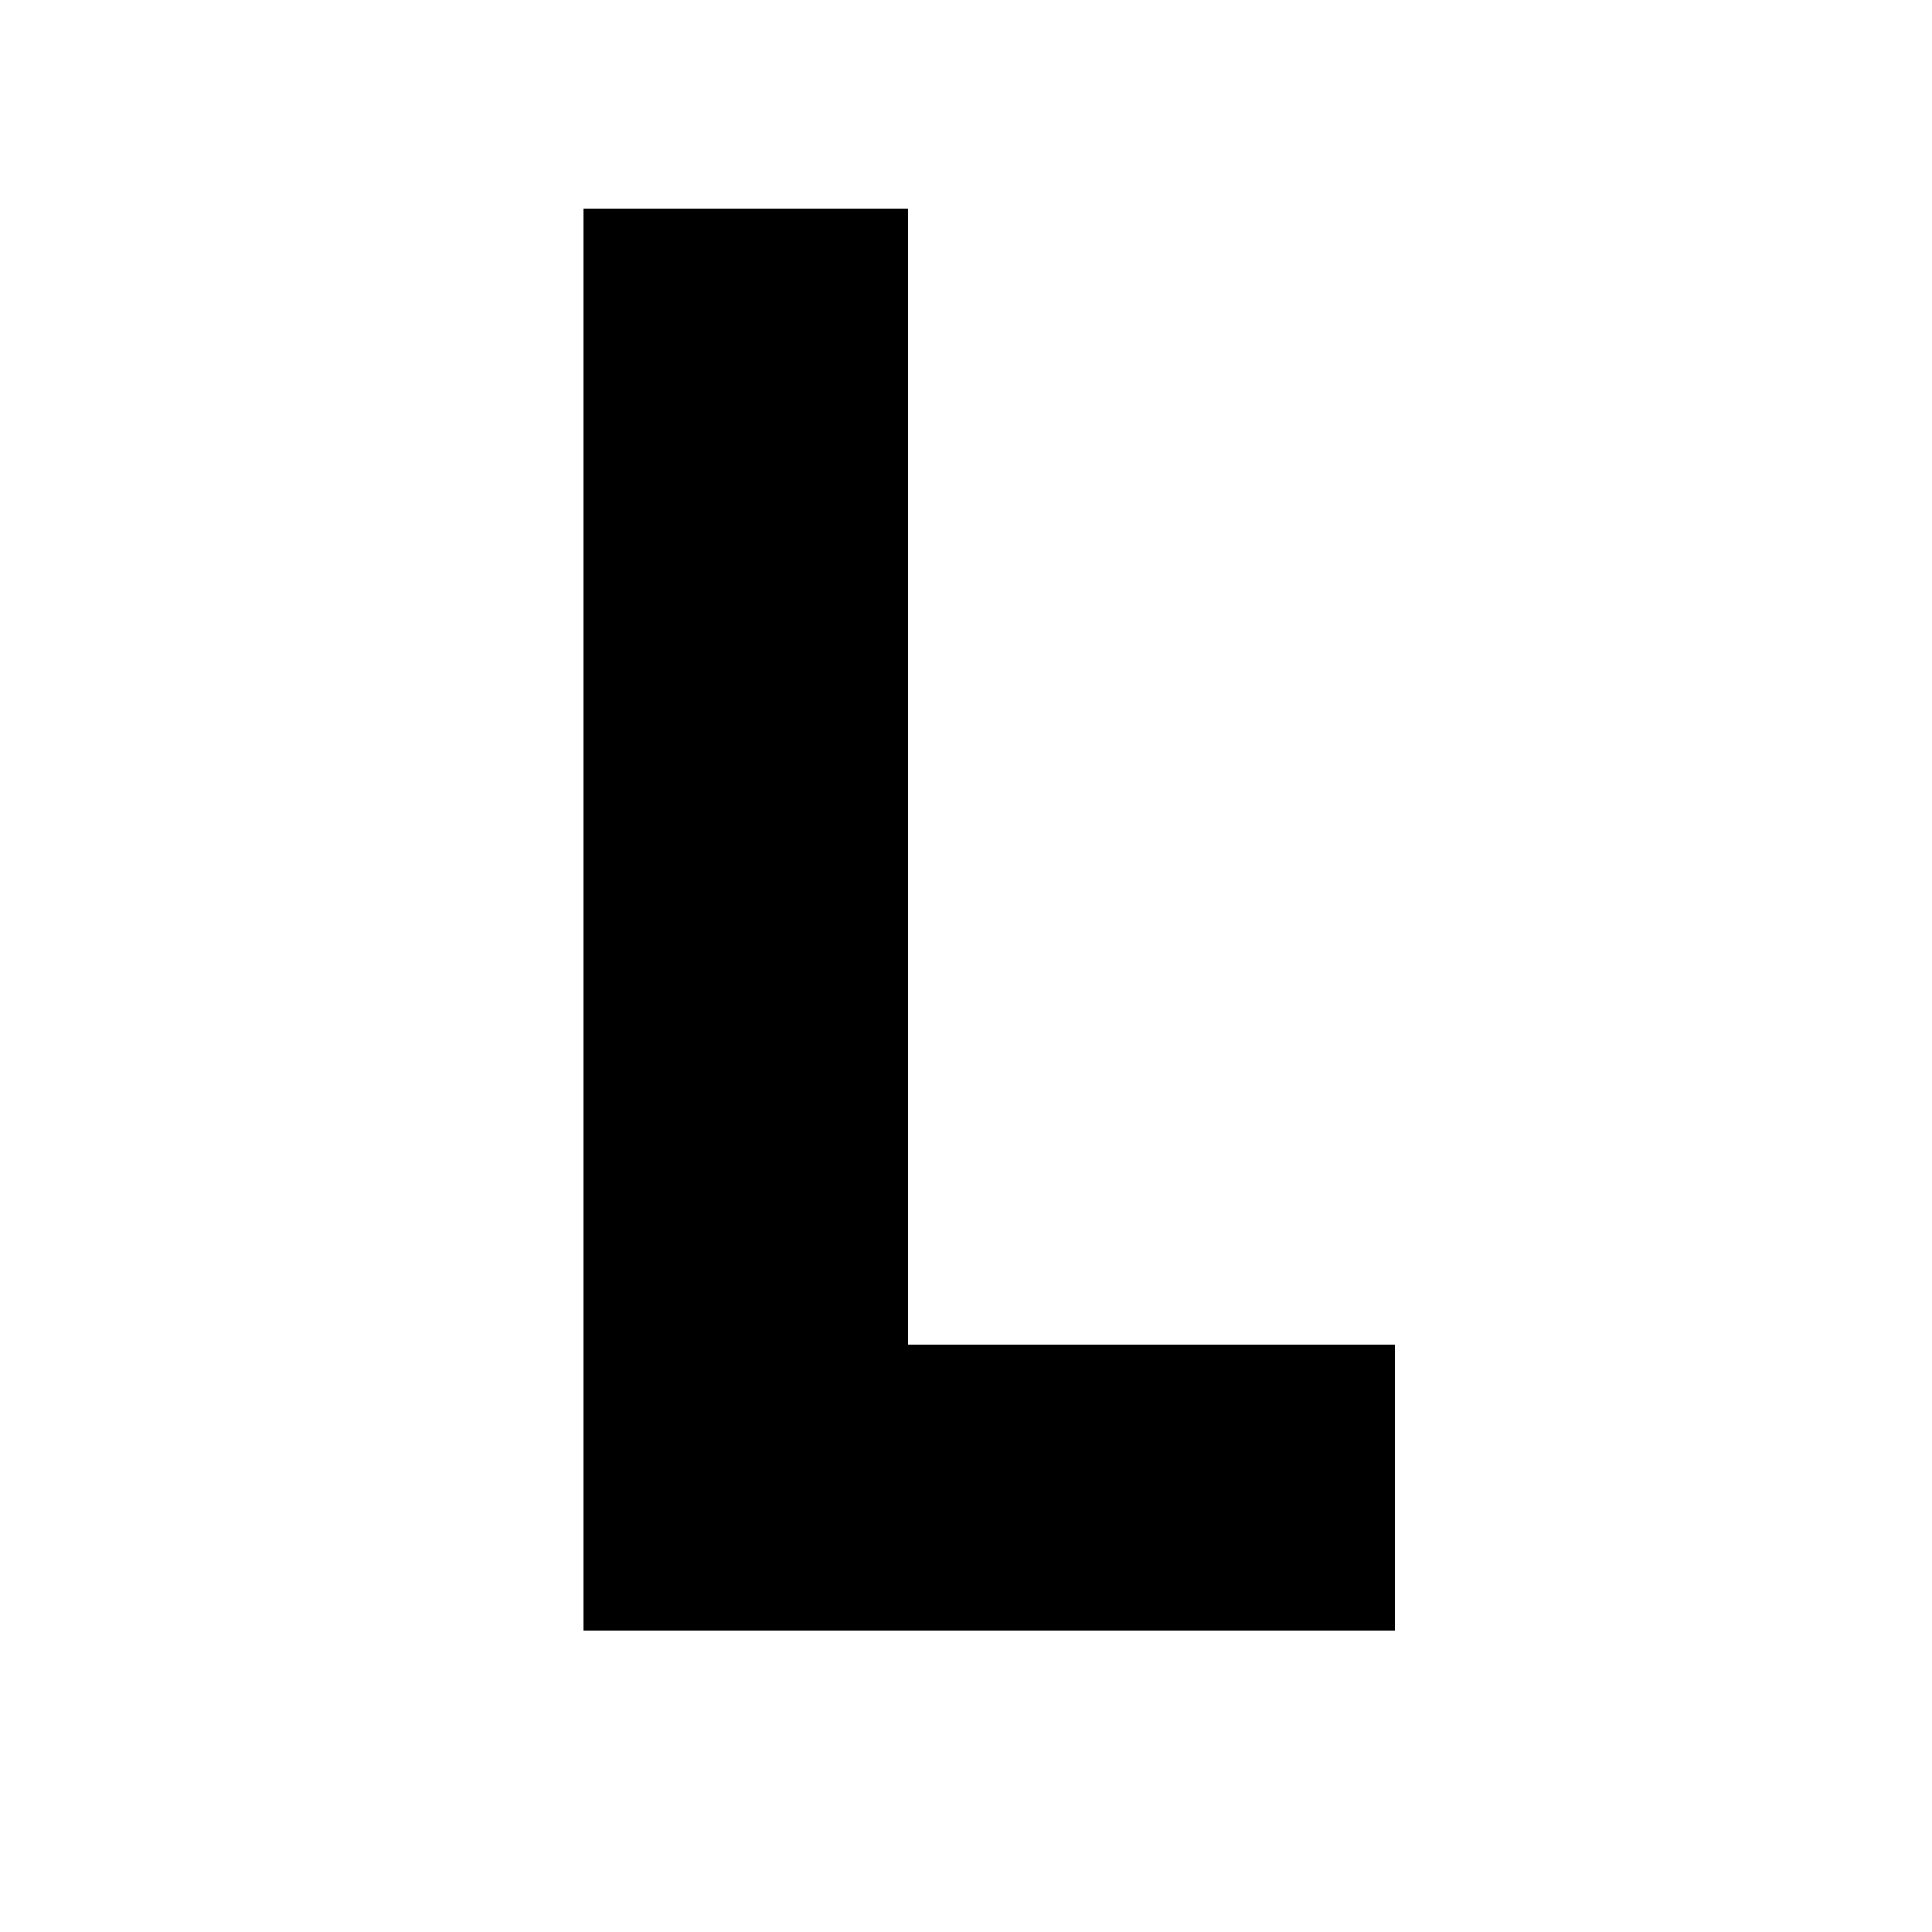 <?xml version="1.0" standalone="no"?>
<!DOCTYPE svg PUBLIC "-//W3C//DTD SVG 20010904//EN"
 "http://www.w3.org/TR/2001/REC-SVG-20010904/DTD/svg10.dtd">
<svg version="1.0" xmlns="http://www.w3.org/2000/svg"
 width="500pt" height="500pt" viewBox="0 0 500 500"
 preserveAspectRatio="xMidYMid meet">

<g transform="translate(0,500) scale(0.1,-0.1)"
fill="#000000" stroke="none">
<path d="M1510 2620 l0 -1840 1050 0 1050 0 0 370 0 370 -630 0 -630 0 0 1470
0 1470 -420 0 -420 0 0 -1840z"/>
</g>
</svg>
